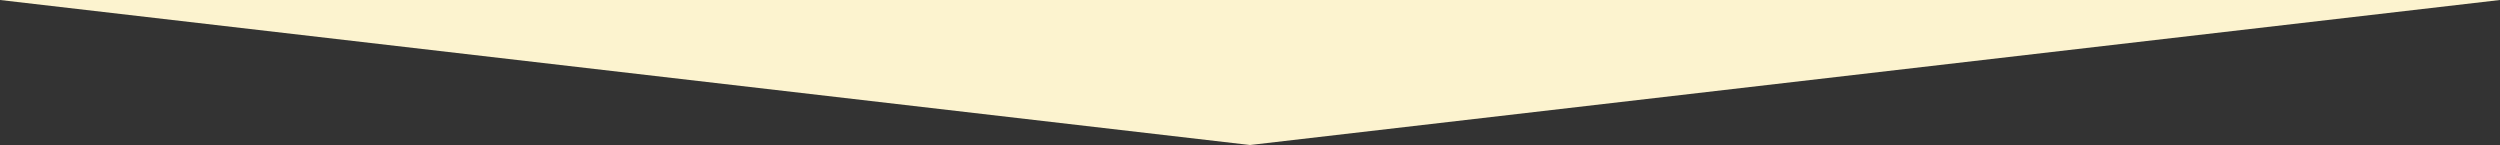 <?xml version="1.0" encoding="UTF-8"?><svg id="b" xmlns="http://www.w3.org/2000/svg" viewBox="0 0 2000 116"><rect x="0" y="0" width="2000" height="116" fill="#333333" stroke="none"/><defs><style>.d{fill:#fcf3cf;stroke-width:0px;}</style></defs><g id="c"><polygon class="d" points="1000 116 0 0 2000 0 1000 116"/></g></svg>
